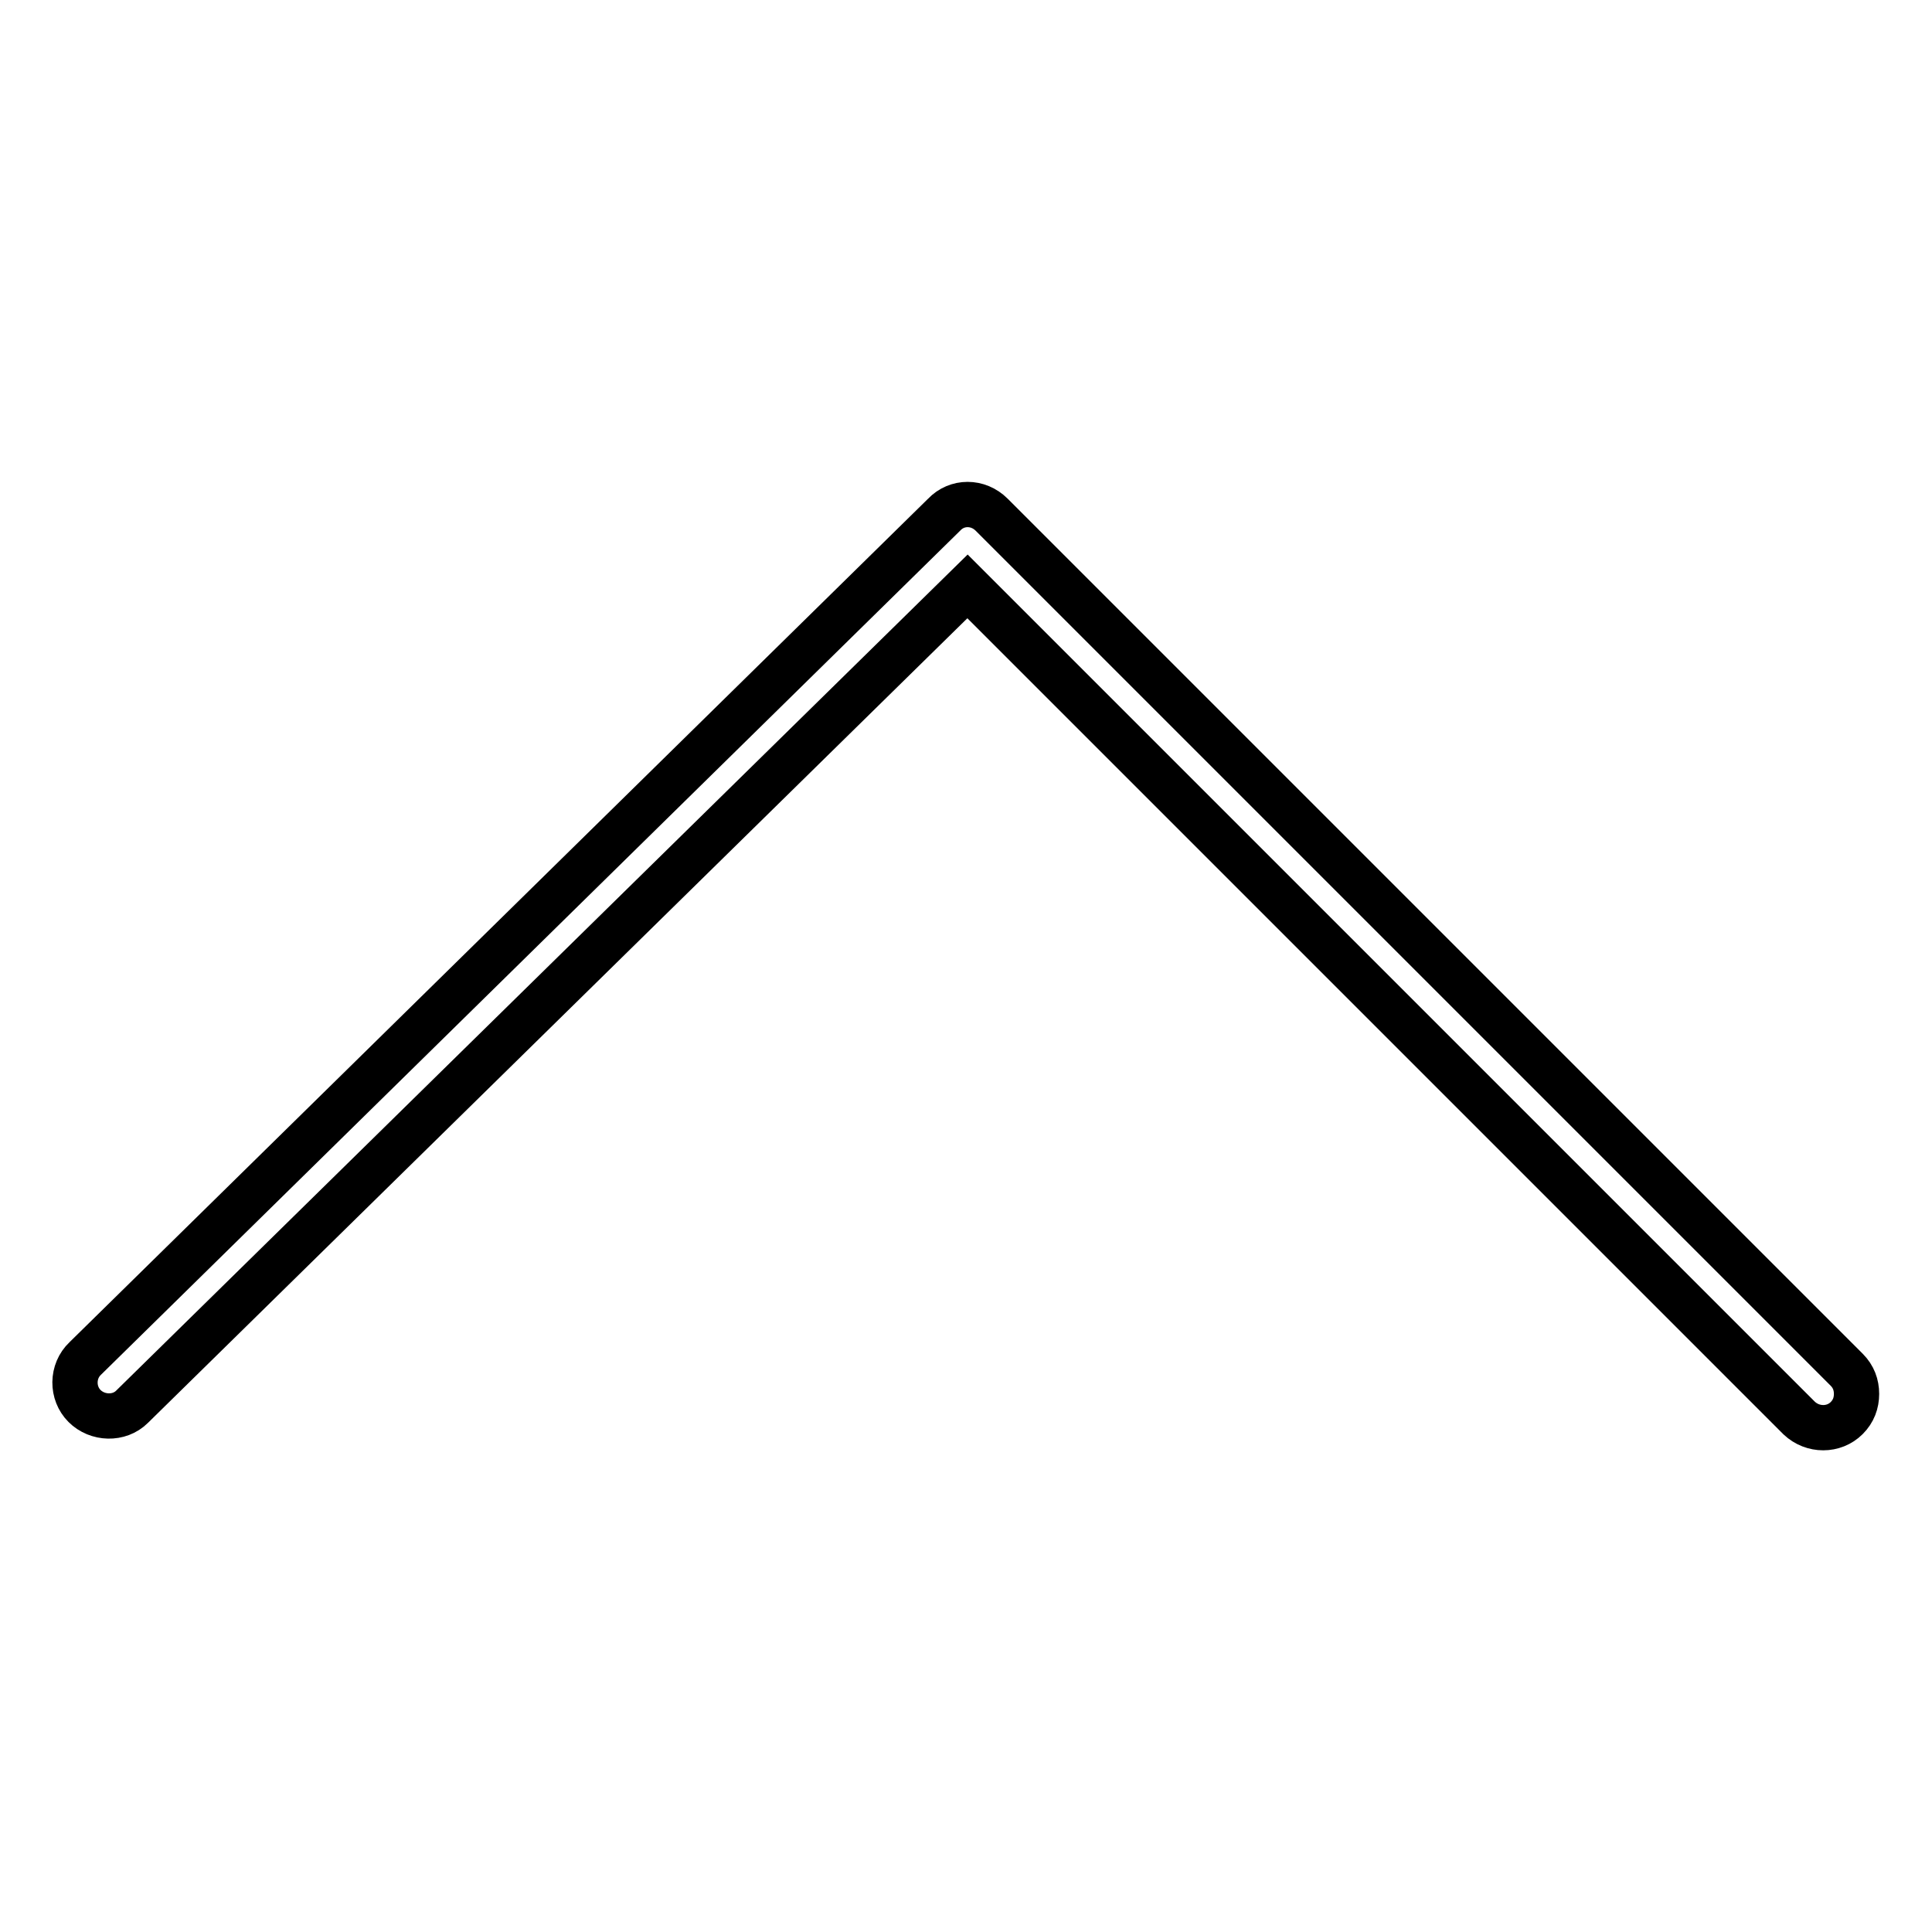<?xml version="1.0" encoding="utf-8"?>
<!-- Svg Vector Icons : http://www.onlinewebfonts.com/icon -->
<!DOCTYPE svg PUBLIC "-//W3C//DTD SVG 1.1//EN" "http://www.w3.org/Graphics/SVG/1.1/DTD/svg11.dtd">
<svg version="1.1" xmlns="http://www.w3.org/2000/svg" xmlns:xlink="http://www.w3.org/1999/xlink" x="0px" y="0px" viewBox="0 0 256 256" enable-background="new 0 0 256 256" xml:space="preserve">
<g> <path stroke-width="6" fill-opacity="0" stroke="#000000"  d="M125.1,68.2L11.3,180c-1.8,1.7-1.8,4.6-0.1,6.3s4.6,1.8,6.3,0.1L128.2,77.7l110.2,110.2 c1.8,1.7,4.6,1.7,6.3,0c0.9-0.9,1.3-2,1.3-3.2s-0.4-2.3-1.3-3.2L131.4,68.2C129.6,66.4,126.8,66.4,125.1,68.2z"/></g>
</svg>